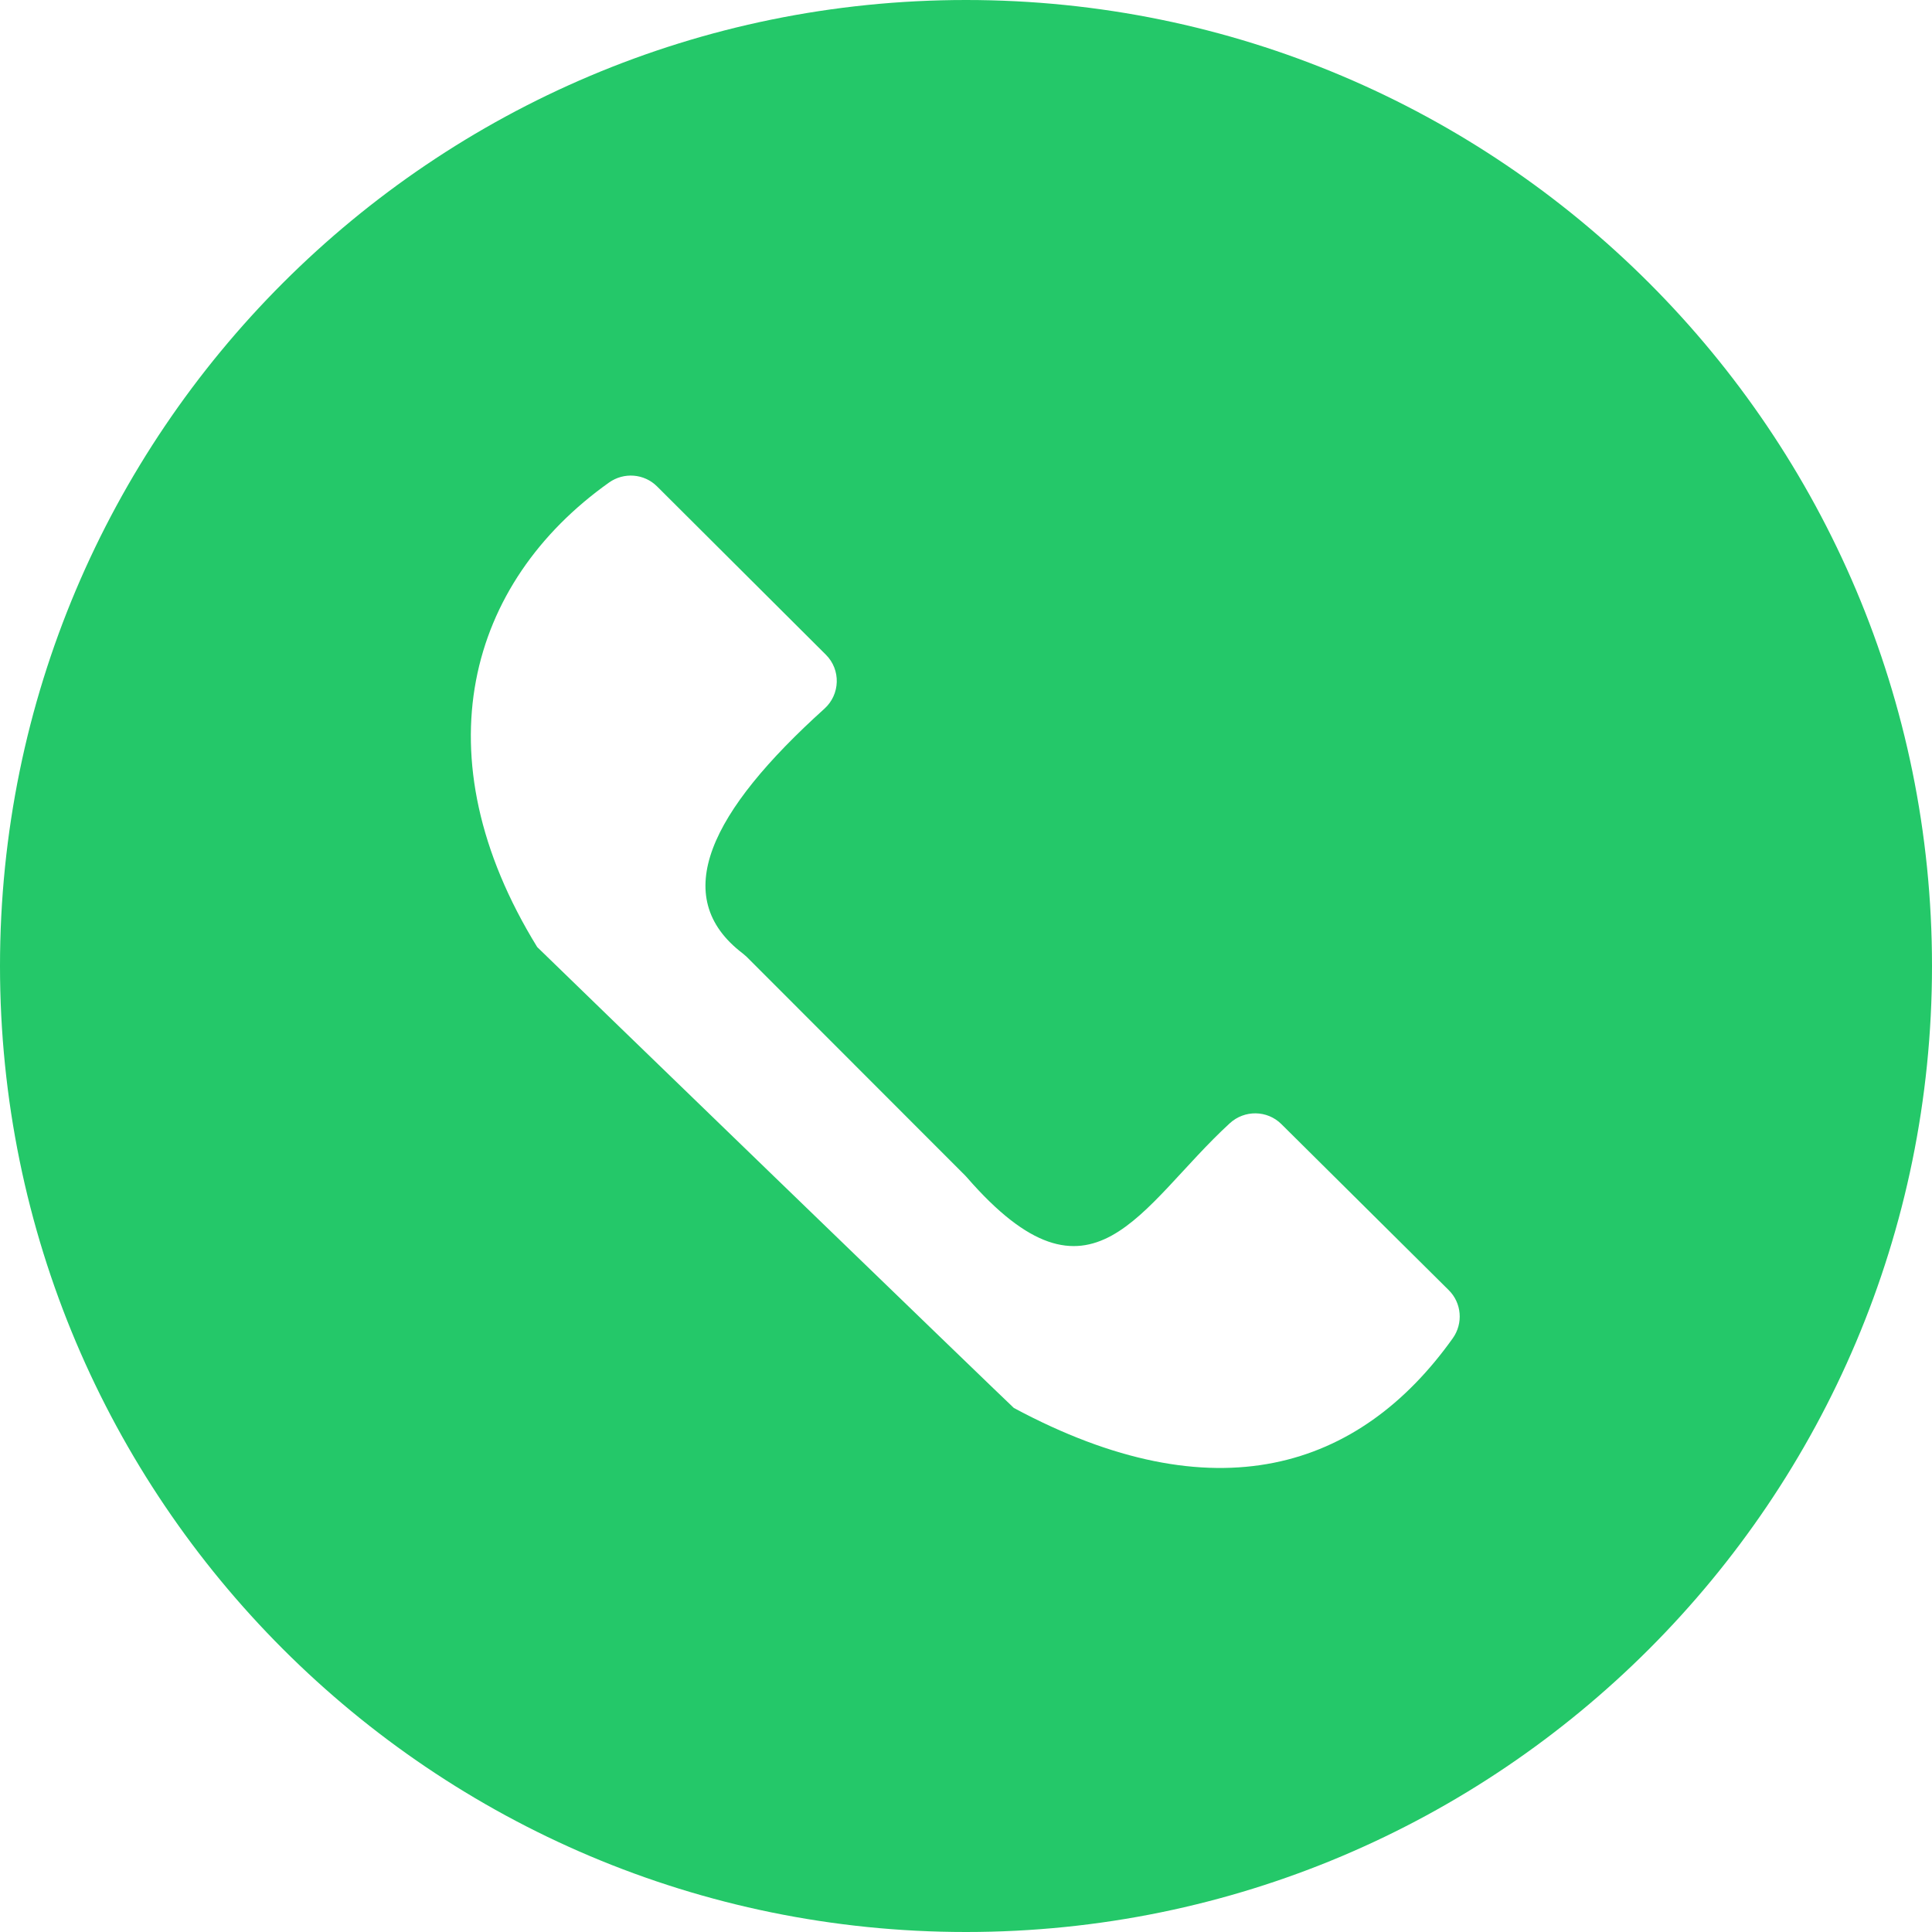 <?xml version="1.0" encoding="UTF-8"?> <svg xmlns="http://www.w3.org/2000/svg" id="_Слой_1" data-name="Слой 1" viewBox="0 0 291.88 291.88"><defs><style> .cls-1 { fill: #24c869; } </style></defs><path class="cls-1" d="m145.94,0C65.34,0,0,65.34,0,145.94s65.34,145.94,145.94,145.94,145.94-65.34,145.94-145.94S226.54,0,145.94,0Zm-64.78,143.08c-17.82-28.94-10.46-55.04,10.85-70.18,2.24-1.59,5.3-1.36,7.25.58l25.51,25.43c2.29,2.28,2.17,6-.22,8.16-17.22,15.53-23.6,28.41-12.33,36.98.19.15.38.31.56.48l33.04,33.07c.08.08.16.17.24.26,19,21.86,26.08,4.37,39.73-8.16,2.22-2.04,5.65-2,7.79.12l25.29,25.09c1.96,1.94,2.21,5.02.61,7.27-14.12,19.81-35.92,26.85-66.31,10.53-.21-.11-71.92-69.49-72-69.62Z"></path></svg> 